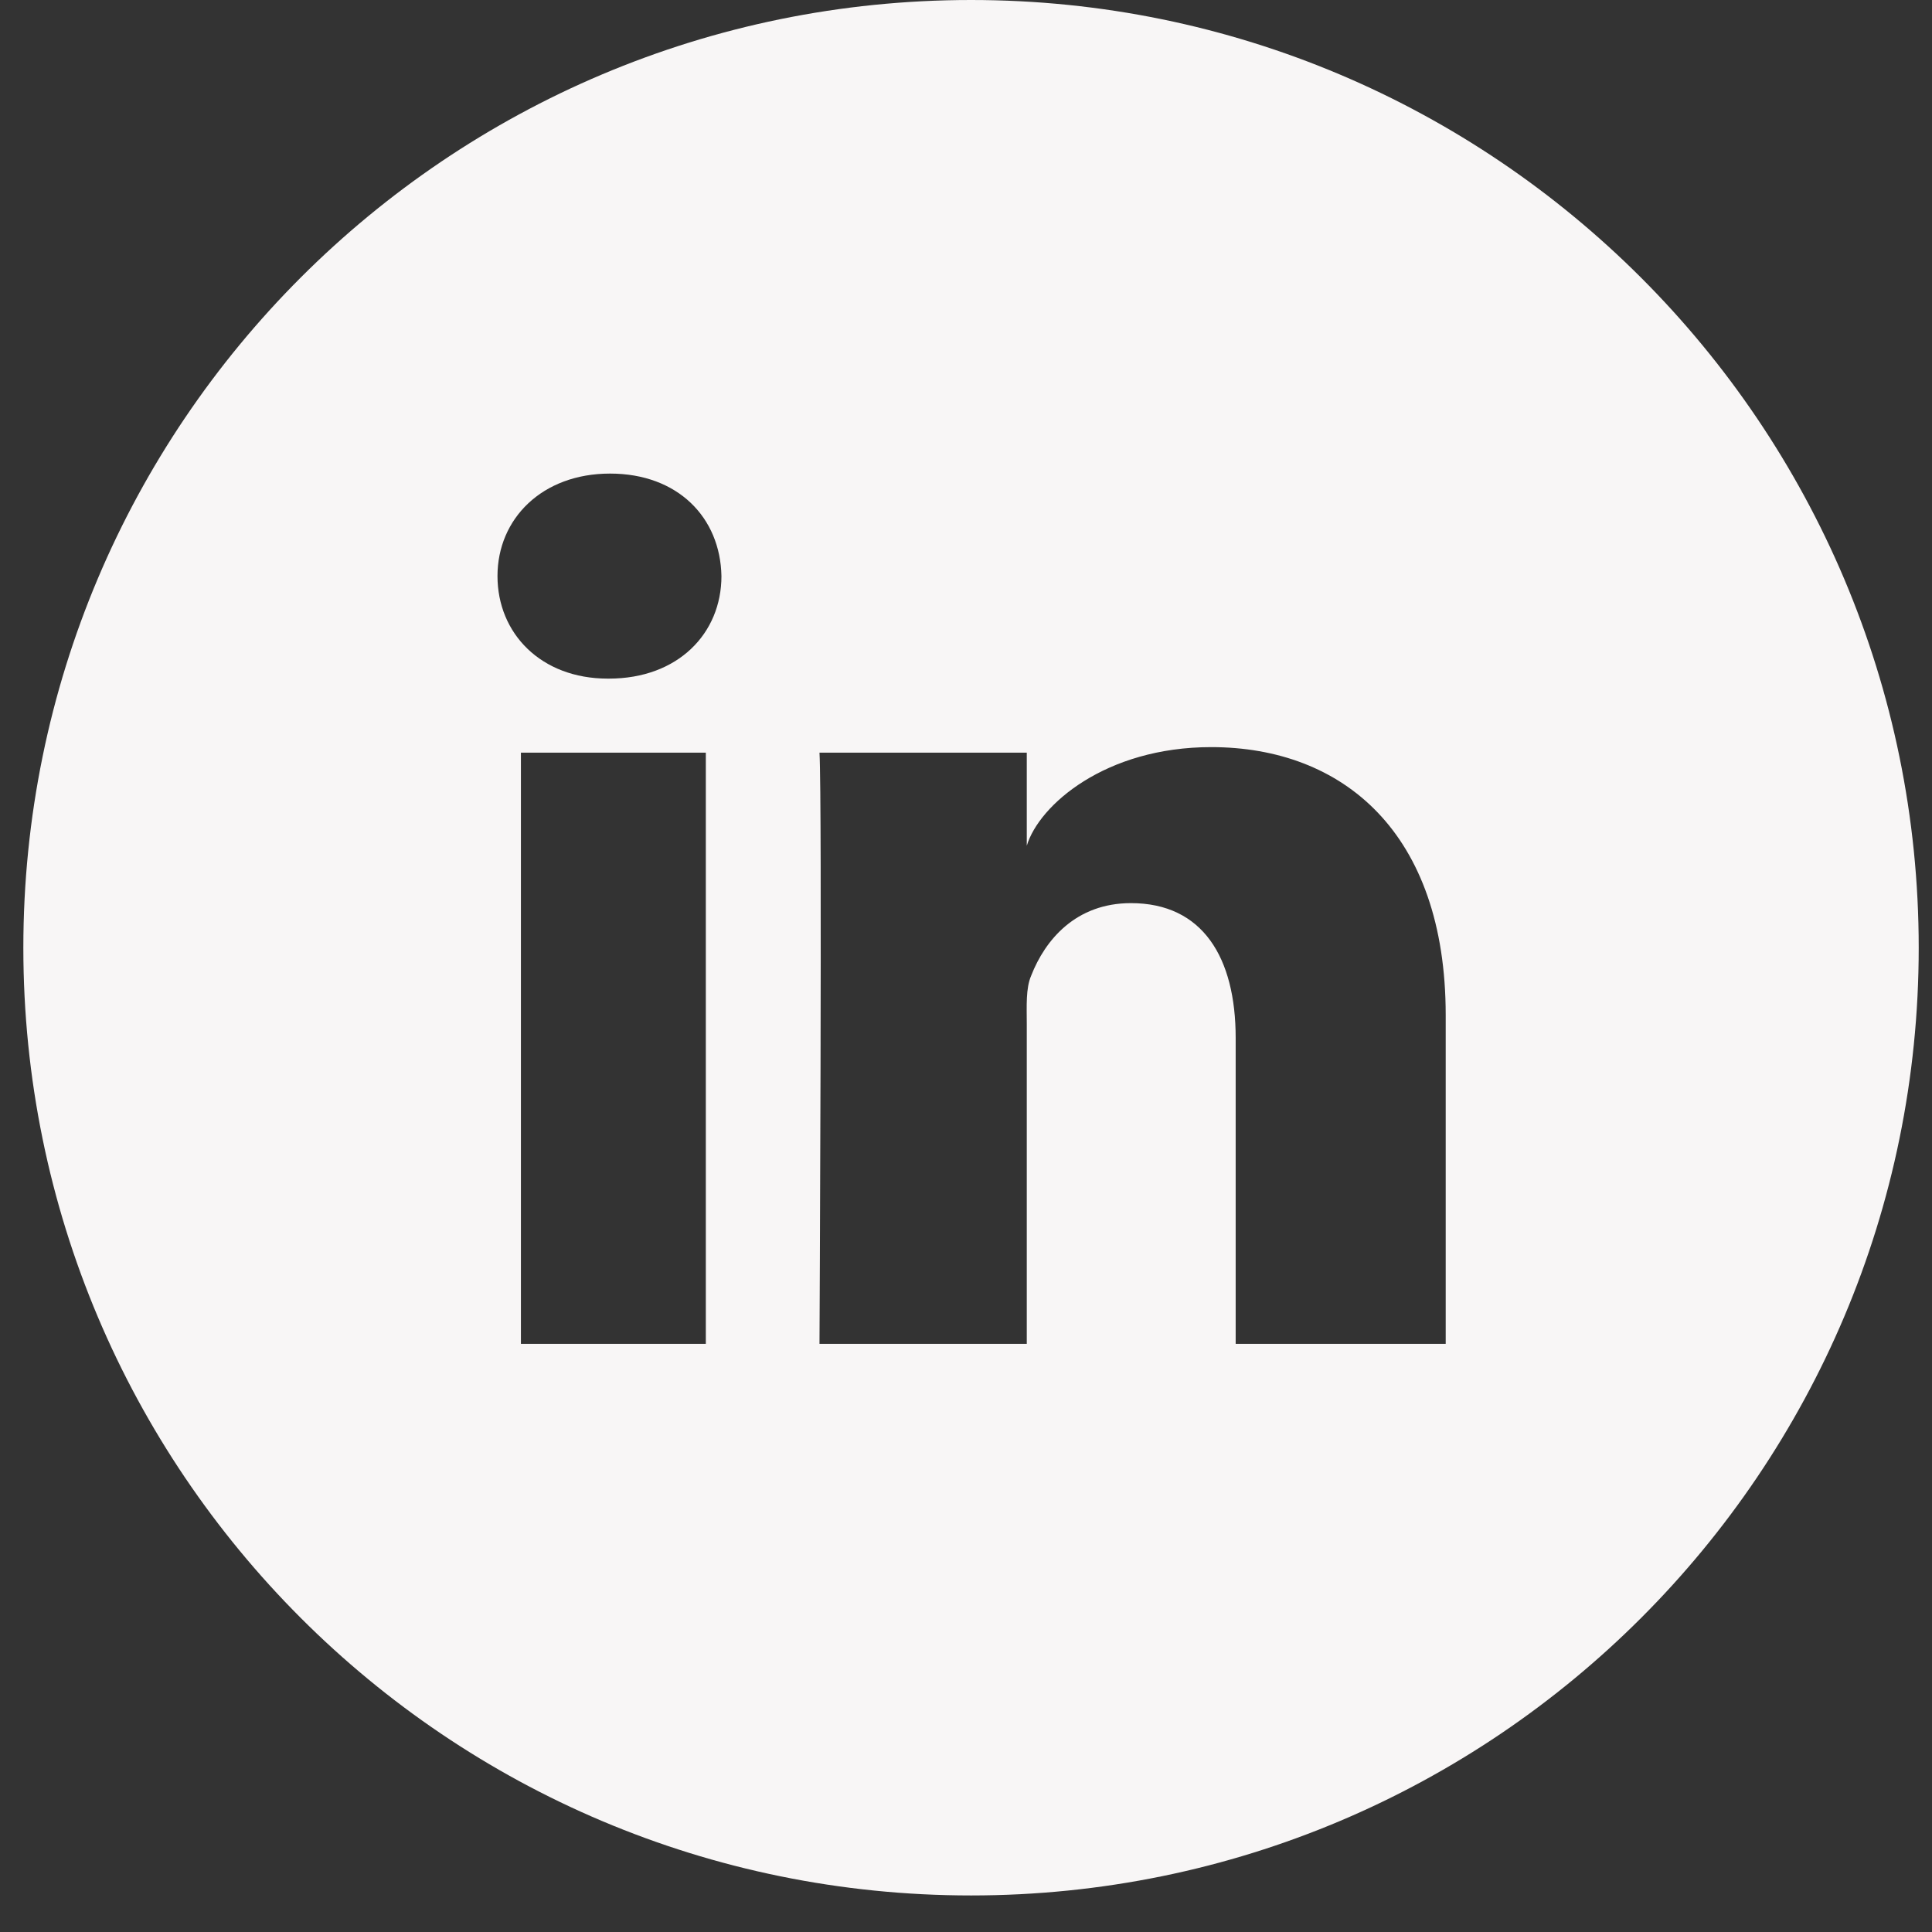 <svg width="24" height="24" viewBox="0 0 24 24" fill="none" xmlns="http://www.w3.org/2000/svg">
<rect x="0" y="0" width="24" height="24" fill="#333333" stroke="none"/>
<g clip-path="url(#clip0_401_1802)">
<path d="M12.063 0C5.557 0 0.29 5.267 0.29 11.773C0.29 18.279 5.557 23.546 12.063 23.546C18.569 23.546 23.835 18.272 23.835 11.773C23.835 5.274 18.562 0 12.063 0ZM8.768 16.694H6.471V9.35H8.768V16.694ZM7.564 8.43H7.55C6.72 8.43 6.18 7.869 6.18 7.156C6.18 6.444 6.734 5.883 7.578 5.883C8.422 5.883 8.948 6.43 8.962 7.156C8.962 7.869 8.422 8.43 7.564 8.43ZM17.953 16.694H15.35V12.894C15.35 11.897 14.942 11.219 14.049 11.219C13.364 11.219 12.983 11.676 12.81 12.119C12.741 12.278 12.755 12.499 12.755 12.721V16.694H10.18C10.18 16.694 10.215 9.959 10.18 9.35H12.755V10.506C12.907 10.001 13.731 9.281 15.046 9.281C16.679 9.281 17.959 10.34 17.959 12.61V16.694H17.953Z" fill="#F8F6F6"/>
</g>
<defs>
<clipPath id="clip0_401_1802">
<rect width="23.546" height="23.546" fill="white" transform="translate(0.29)"/>
</clipPath>
</defs>
</svg>
